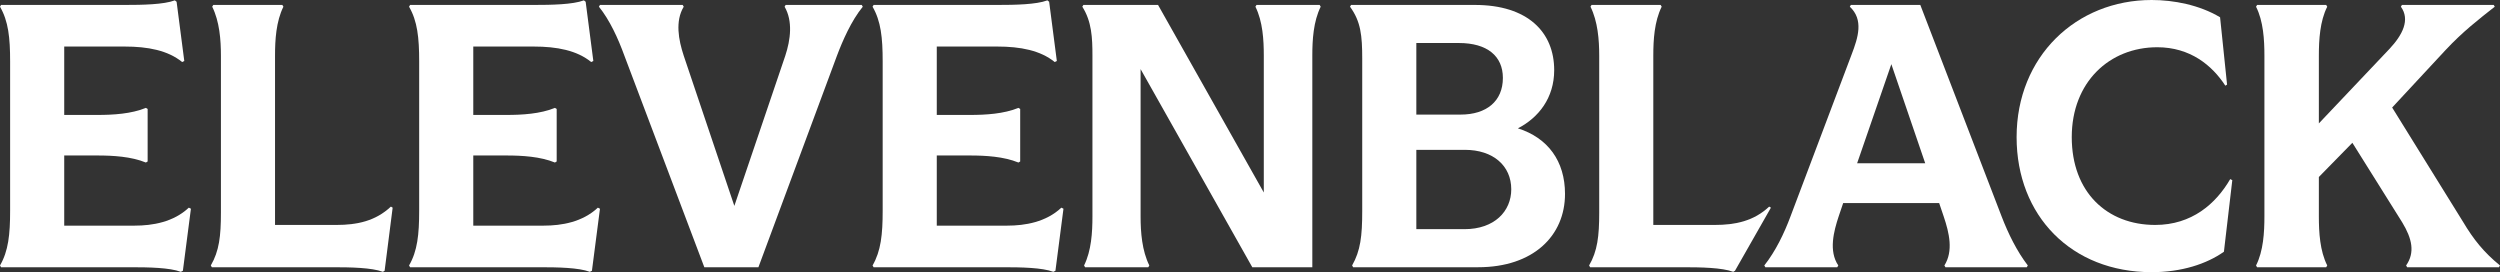 <?xml version="1.0" encoding="utf-8"?>
<svg xmlns="http://www.w3.org/2000/svg" fill="none" height="100%" overflow="visible" preserveAspectRatio="none" style="display: block;" viewBox="0 0 248 27" width="100%">
<rect x="0" y="0" width="248" height="27" fill="#333333" stroke="none"/>
<g id="Vector">
<path d="M12.949 26.51H0.104L0 26.335C0.831 24.902 1.004 23.258 1.004 20.915V6.085C1.004 3.742 0.831 2.098 0 0.665L0.104 0.49H12.36C14.126 0.49 16.238 0.455 17.346 0.035L17.519 0.175L18.281 6.051L18.073 6.155C16.654 5.001 14.68 4.617 12.36 4.617H6.371V11.402H9.66C11.218 11.402 13.018 11.297 14.472 10.702L14.646 10.807V16.018L14.472 16.123C13.018 15.528 11.218 15.424 9.66 15.424H6.371V22.383H13.364C15.13 22.383 17.208 22.034 18.731 20.6L18.939 20.705L18.142 26.86L17.935 26.965C16.827 26.545 14.749 26.51 12.949 26.51Z" fill="white"/>
<path d="M32.996 26.51H21.016L20.912 26.335C21.743 24.902 21.916 23.433 21.916 21.089V5.526C21.916 3.952 21.778 2.133 21.051 0.665L21.155 0.49H28.01L28.114 0.665C27.387 2.133 27.283 3.952 27.283 5.526V22.314H33.376C35.419 22.314 37.254 21.929 38.778 20.495L38.951 20.6L38.154 26.86L37.981 26.965C36.873 26.545 34.761 26.51 32.996 26.51Z" fill="white"/>
<path d="M53.527 26.51H40.682L40.578 26.335C41.409 24.902 41.582 23.258 41.582 20.915V6.085C41.582 3.742 41.409 2.098 40.578 0.665L40.682 0.49H52.938C54.704 0.49 56.816 0.455 57.924 0.035L58.097 0.175L58.859 6.051L58.651 6.155C57.232 5.001 55.258 4.617 52.938 4.617H46.949V11.402H50.238C51.796 11.402 53.596 11.297 55.05 10.702L55.223 10.807V16.018L55.05 16.123C53.596 15.528 51.796 15.424 50.238 15.424H46.949V22.383H53.942C55.708 22.383 57.785 22.034 59.309 20.6L59.517 20.705L58.72 26.86L58.513 26.965C57.405 26.545 55.327 26.51 53.527 26.51Z" fill="white"/>
<path d="M59.413 0.665L59.517 0.49H67.722L67.826 0.665C66.961 2.098 67.307 3.952 67.826 5.526L72.847 20.425L77.901 5.526C78.421 3.952 78.663 2.098 77.832 0.665L77.936 0.49H85.484L85.588 0.665C84.445 2.063 83.58 4.057 83.026 5.526L75.235 26.51H69.869L61.94 5.526C61.317 3.812 60.486 1.994 59.413 0.665Z" fill="white"/>
<path d="M99.506 26.51H86.661L86.557 26.335C87.388 24.902 87.561 23.258 87.561 20.915V6.085C87.561 3.742 87.388 2.098 86.557 0.665L86.661 0.49H98.918C100.683 0.49 102.795 0.455 103.903 0.035L104.076 0.175L104.838 6.051L104.63 6.155C103.211 5.001 101.237 4.617 98.918 4.617H92.928V11.402H96.217C97.775 11.402 99.575 11.297 101.029 10.702L101.203 10.807V16.018L101.029 16.123C99.575 15.528 97.775 15.424 96.217 15.424H92.928V22.383H99.921C101.687 22.383 103.765 22.034 105.288 20.6L105.496 20.705L104.699 26.86L104.492 26.965C103.384 26.545 101.306 26.51 99.506 26.51Z" fill="white"/>
<path d="M108.37 21.474V5.526C108.37 3.742 108.3 2.133 107.365 0.665L107.469 0.49H114.879L125.369 19.096V5.526C125.369 3.952 125.265 2.133 124.538 0.665L124.642 0.49H130.909L131.013 0.665C130.286 2.133 130.182 3.952 130.182 5.526V26.51H124.227L113.147 6.855V21.474C113.147 23.048 113.286 24.867 114.013 26.335L113.909 26.51H107.642L107.539 26.335C108.266 24.867 108.37 23.048 108.37 21.474Z" fill="white"/>
<path d="M135.133 20.915V5.841C135.133 3.532 134.994 2.133 133.921 0.665L134.025 0.49H146.316C151.544 0.49 154.176 3.183 154.176 6.96C154.176 9.723 152.618 11.681 150.575 12.731C153.552 13.675 155.249 15.983 155.249 19.236C155.249 23.398 152.098 26.51 146.628 26.51H134.233L134.129 26.335C134.96 24.867 135.133 23.433 135.133 20.915ZM149.086 7.729C149.086 5.561 147.528 4.267 144.724 4.267H140.5V11.367H144.897C147.459 11.367 149.086 10.038 149.086 7.729ZM149.917 18.781C149.917 16.438 148.117 14.864 145.312 14.864H140.5V22.733H145.277C148.255 22.733 149.917 20.95 149.917 18.781Z" fill="white"/>
<path d="M166.951 26.51H157.742L157.638 26.335C158.469 24.902 158.642 23.433 158.642 21.089V5.526C158.642 3.952 158.503 2.133 157.776 0.665L157.88 0.49H164.736L164.839 0.665C164.112 2.133 164.008 3.952 164.008 5.526V22.314H170.102C172.145 22.314 173.98 21.929 175.503 20.495L175.676 20.6L172.11 26.86L171.937 26.965C170.829 26.545 168.717 26.51 166.951 26.51Z" fill="white"/>
<path d="M177.615 21.474L183.674 5.421C184.332 3.707 184.886 1.959 183.501 0.665L183.605 0.49H190.495L198.562 21.474C199.22 23.188 200.085 24.936 201.159 26.335L201.055 26.51H192.988L192.884 26.335C193.784 24.902 193.369 23.118 192.815 21.474L192.365 20.145H182.843L182.393 21.474C181.908 22.943 181.389 24.902 182.359 26.335L182.255 26.51H175.122L175.018 26.335C176.126 24.936 176.992 23.153 177.615 21.474ZM190.98 16.193L187.621 6.365L184.228 16.193H190.98Z" fill="white"/>
<path d="M200.047 13.605C200.047 5.596 205.968 0 213.446 0C215.628 0 218.19 0.49 220.232 1.714L220.925 8.394L220.752 8.499C219.436 6.47 217.255 4.687 214 4.687C209.257 4.687 205.518 8.149 205.518 13.605C205.518 19.061 209.015 22.314 213.793 22.314C217.428 22.314 219.817 20.215 221.237 17.767L221.444 17.872L220.613 24.971C218.882 26.196 216.389 27 213.446 27C205.483 27 200.047 21.404 200.047 13.605Z" fill="white"/>
<path d="M224.63 21.474V5.526C224.63 3.952 224.526 2.098 223.799 0.665L223.902 0.49H230.758L230.862 0.665C230.135 2.098 230.031 3.952 230.031 5.526V12.241L237.025 4.861C238.34 3.462 239.102 1.959 238.167 0.665L238.271 0.49H247.377L247.481 0.665C245.923 1.889 244.295 3.148 242.599 4.966L237.302 10.667L244.33 21.999C245.369 23.747 246.407 25.041 248 26.335L247.896 26.51H238.79L238.686 26.335C239.587 25.041 239.275 23.677 238.306 22.069L233.355 14.165L230.031 17.557V21.474C230.031 23.048 230.135 24.902 230.862 26.335L230.758 26.51H223.902L223.799 26.335C224.526 24.902 224.63 23.048 224.63 21.474Z" fill="white"/>
</g>
</svg>